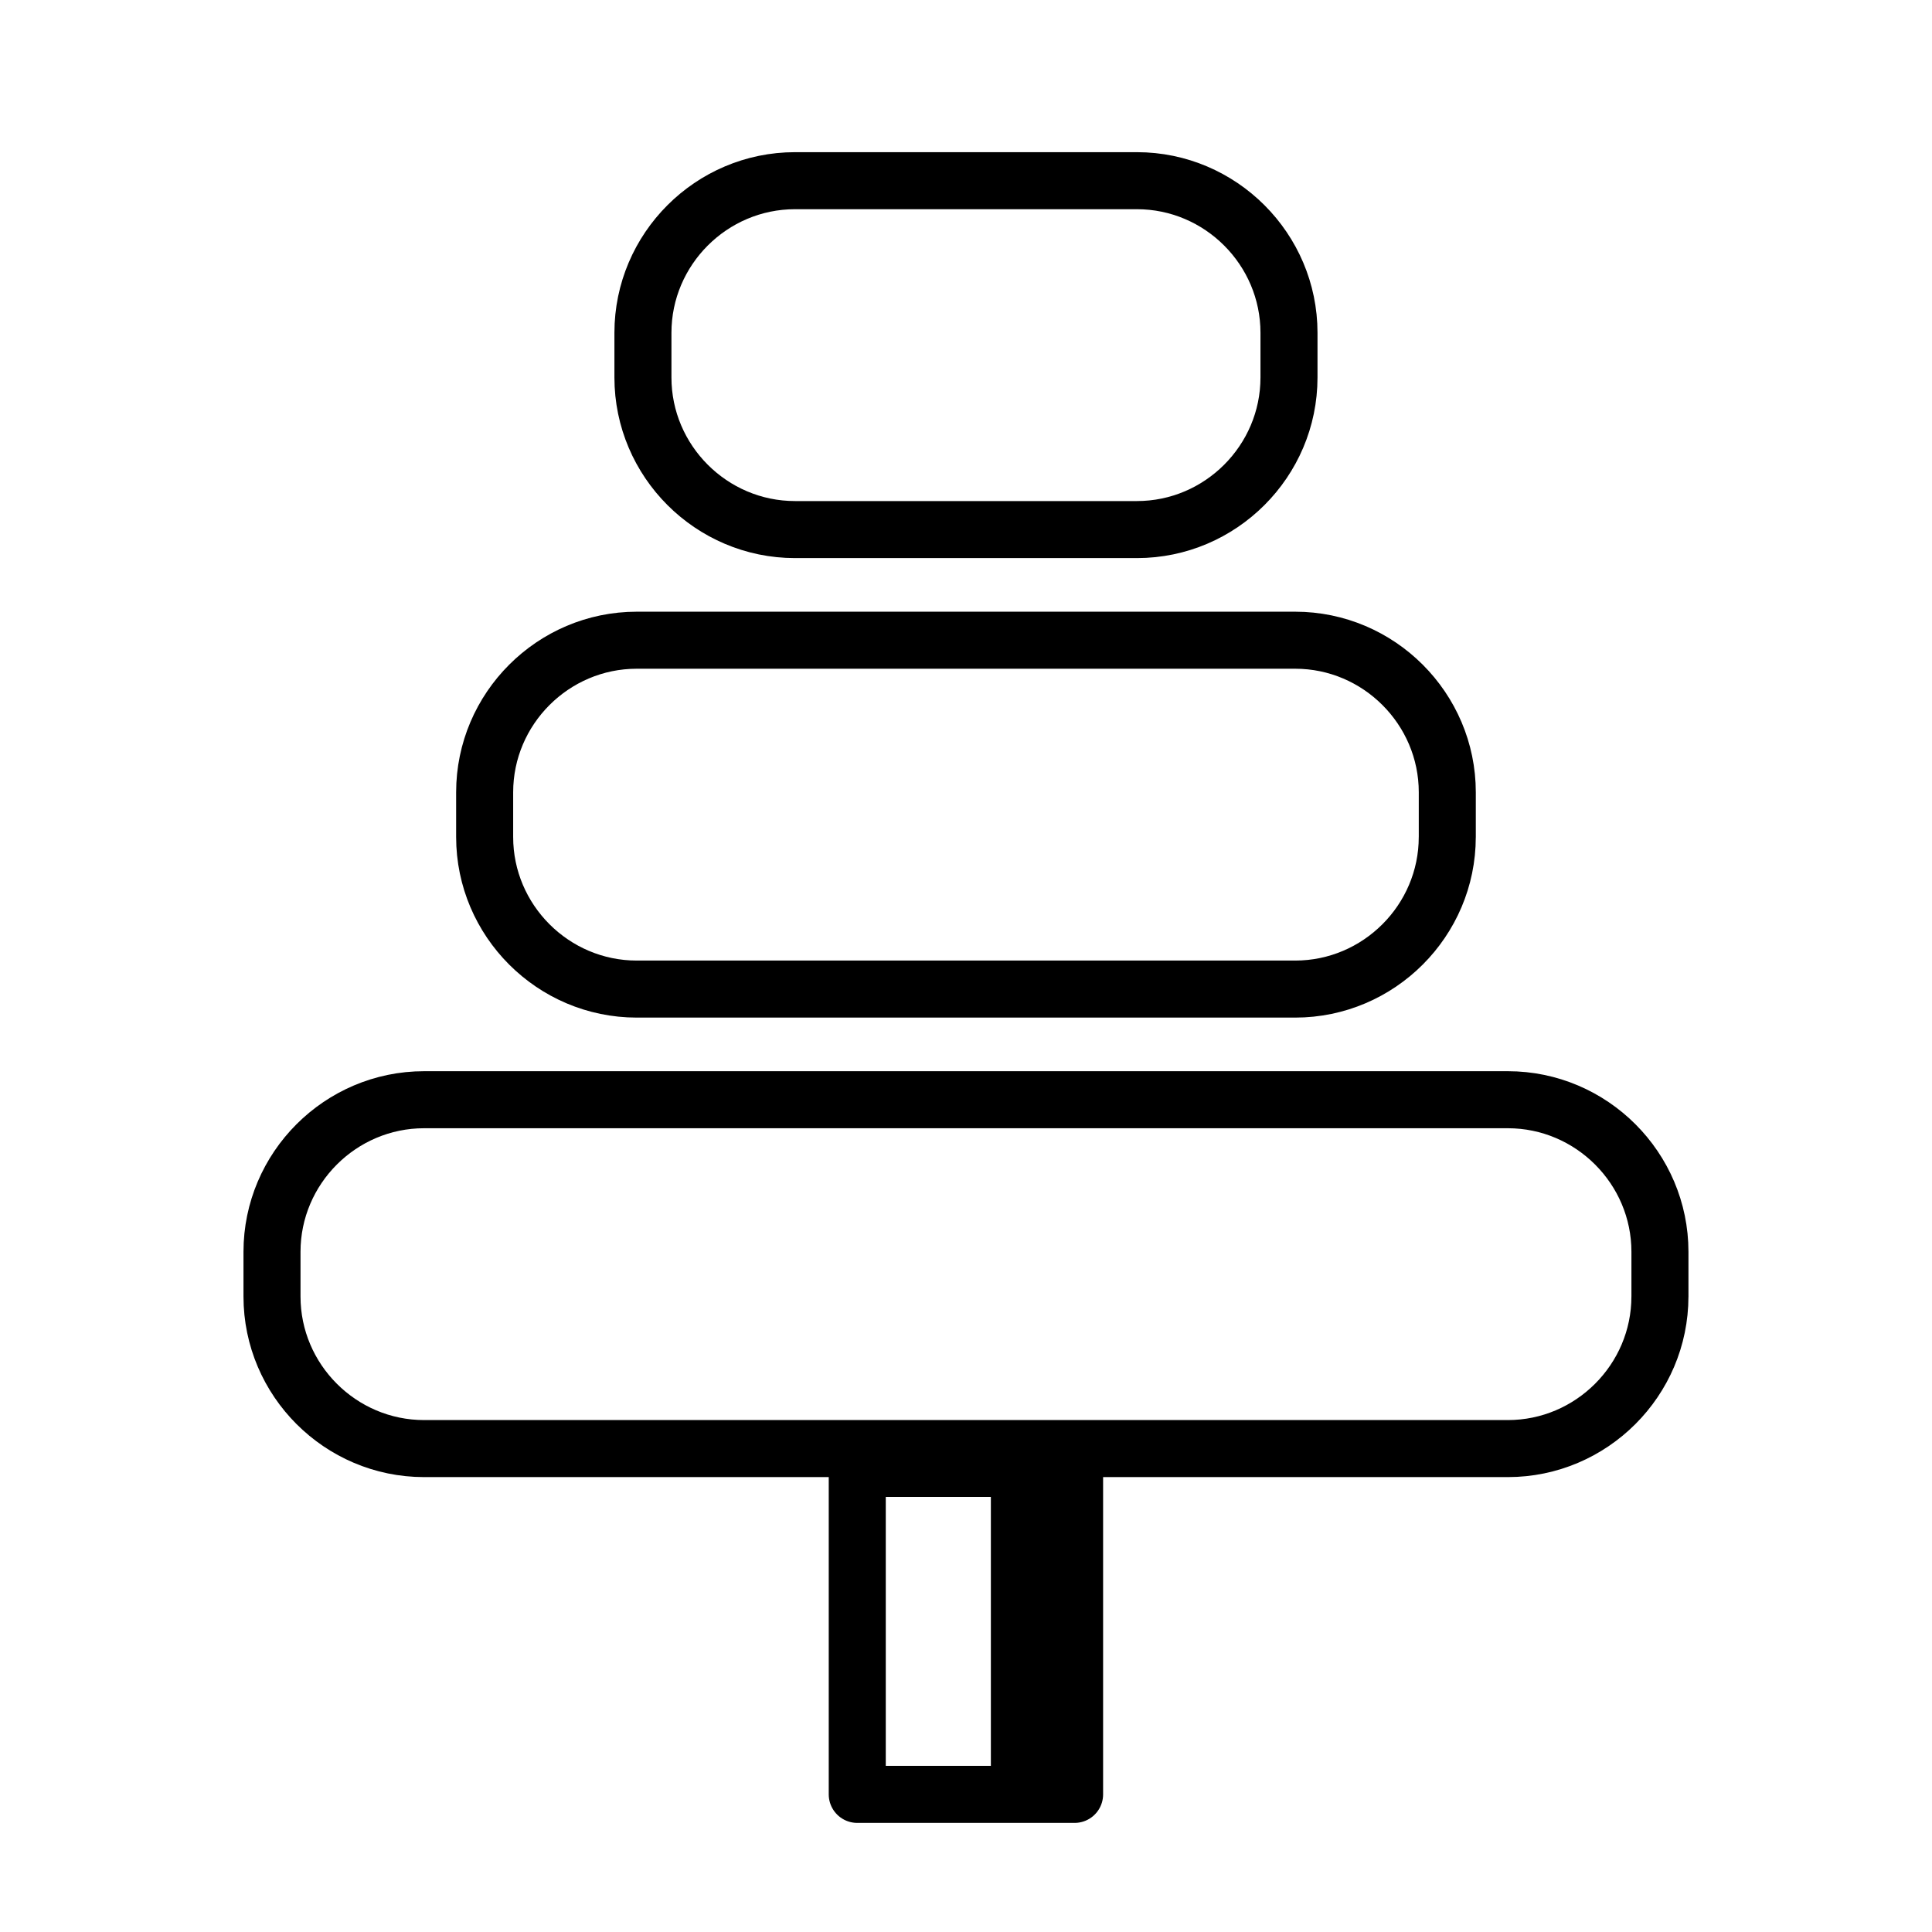 <?xml version="1.0" encoding="UTF-8"?>
<!-- Uploaded to: SVG Repo, www.svgrepo.com, Generator: SVG Repo Mixer Tools -->
<svg width="800px" height="800px" version="1.1" viewBox="144 144 512 512" xmlns="http://www.w3.org/2000/svg">
 <g fill="none" stroke="#000000" stroke-linecap="round" stroke-linejoin="round" stroke-miterlimit="10" stroke-width="3">
  <path transform="matrix(5.038 0 0 5.038 148.09 148.09)" d="m44.282 76.43h11.432v17.147h-11.432z"/>
  <path transform="matrix(5.038 0 0 5.038 148.09 148.09)" d="m52.81 77.145v15.289"/>
  <path transform="matrix(5.038 0 0 5.038 148.09 148.09)" d="m86.504 67.387c0 4.4-3.6 8-8 8h-57.008c-4.4 0-8-3.6-8-8v-2.351c0-4.4 3.6-8 8-8h57.009c4.4 0 8 3.6 8 8v2.351z"/>
  <path transform="matrix(5.038 0 0 5.038 148.09 148.09)" d="m75.318 43.216c0 4.4-3.6 8-8 8h-34.636c-4.4 0-8-3.6-8-8v-2.351c0-4.4 3.6-8 8-8h34.637c4.4 0 8 3.6 8 8v2.351z"/>
  <path transform="matrix(5.038 0 0 5.038 148.09 148.09)" d="m66.992 19.045c0 4.4-3.6 8-8 8h-17.984c-4.4 0-8-3.6-8-8v-2.352c0-4.4 3.6-8 8-8h17.984c4.4 0 8 3.6 8 8z"/>
 </g>
</svg>